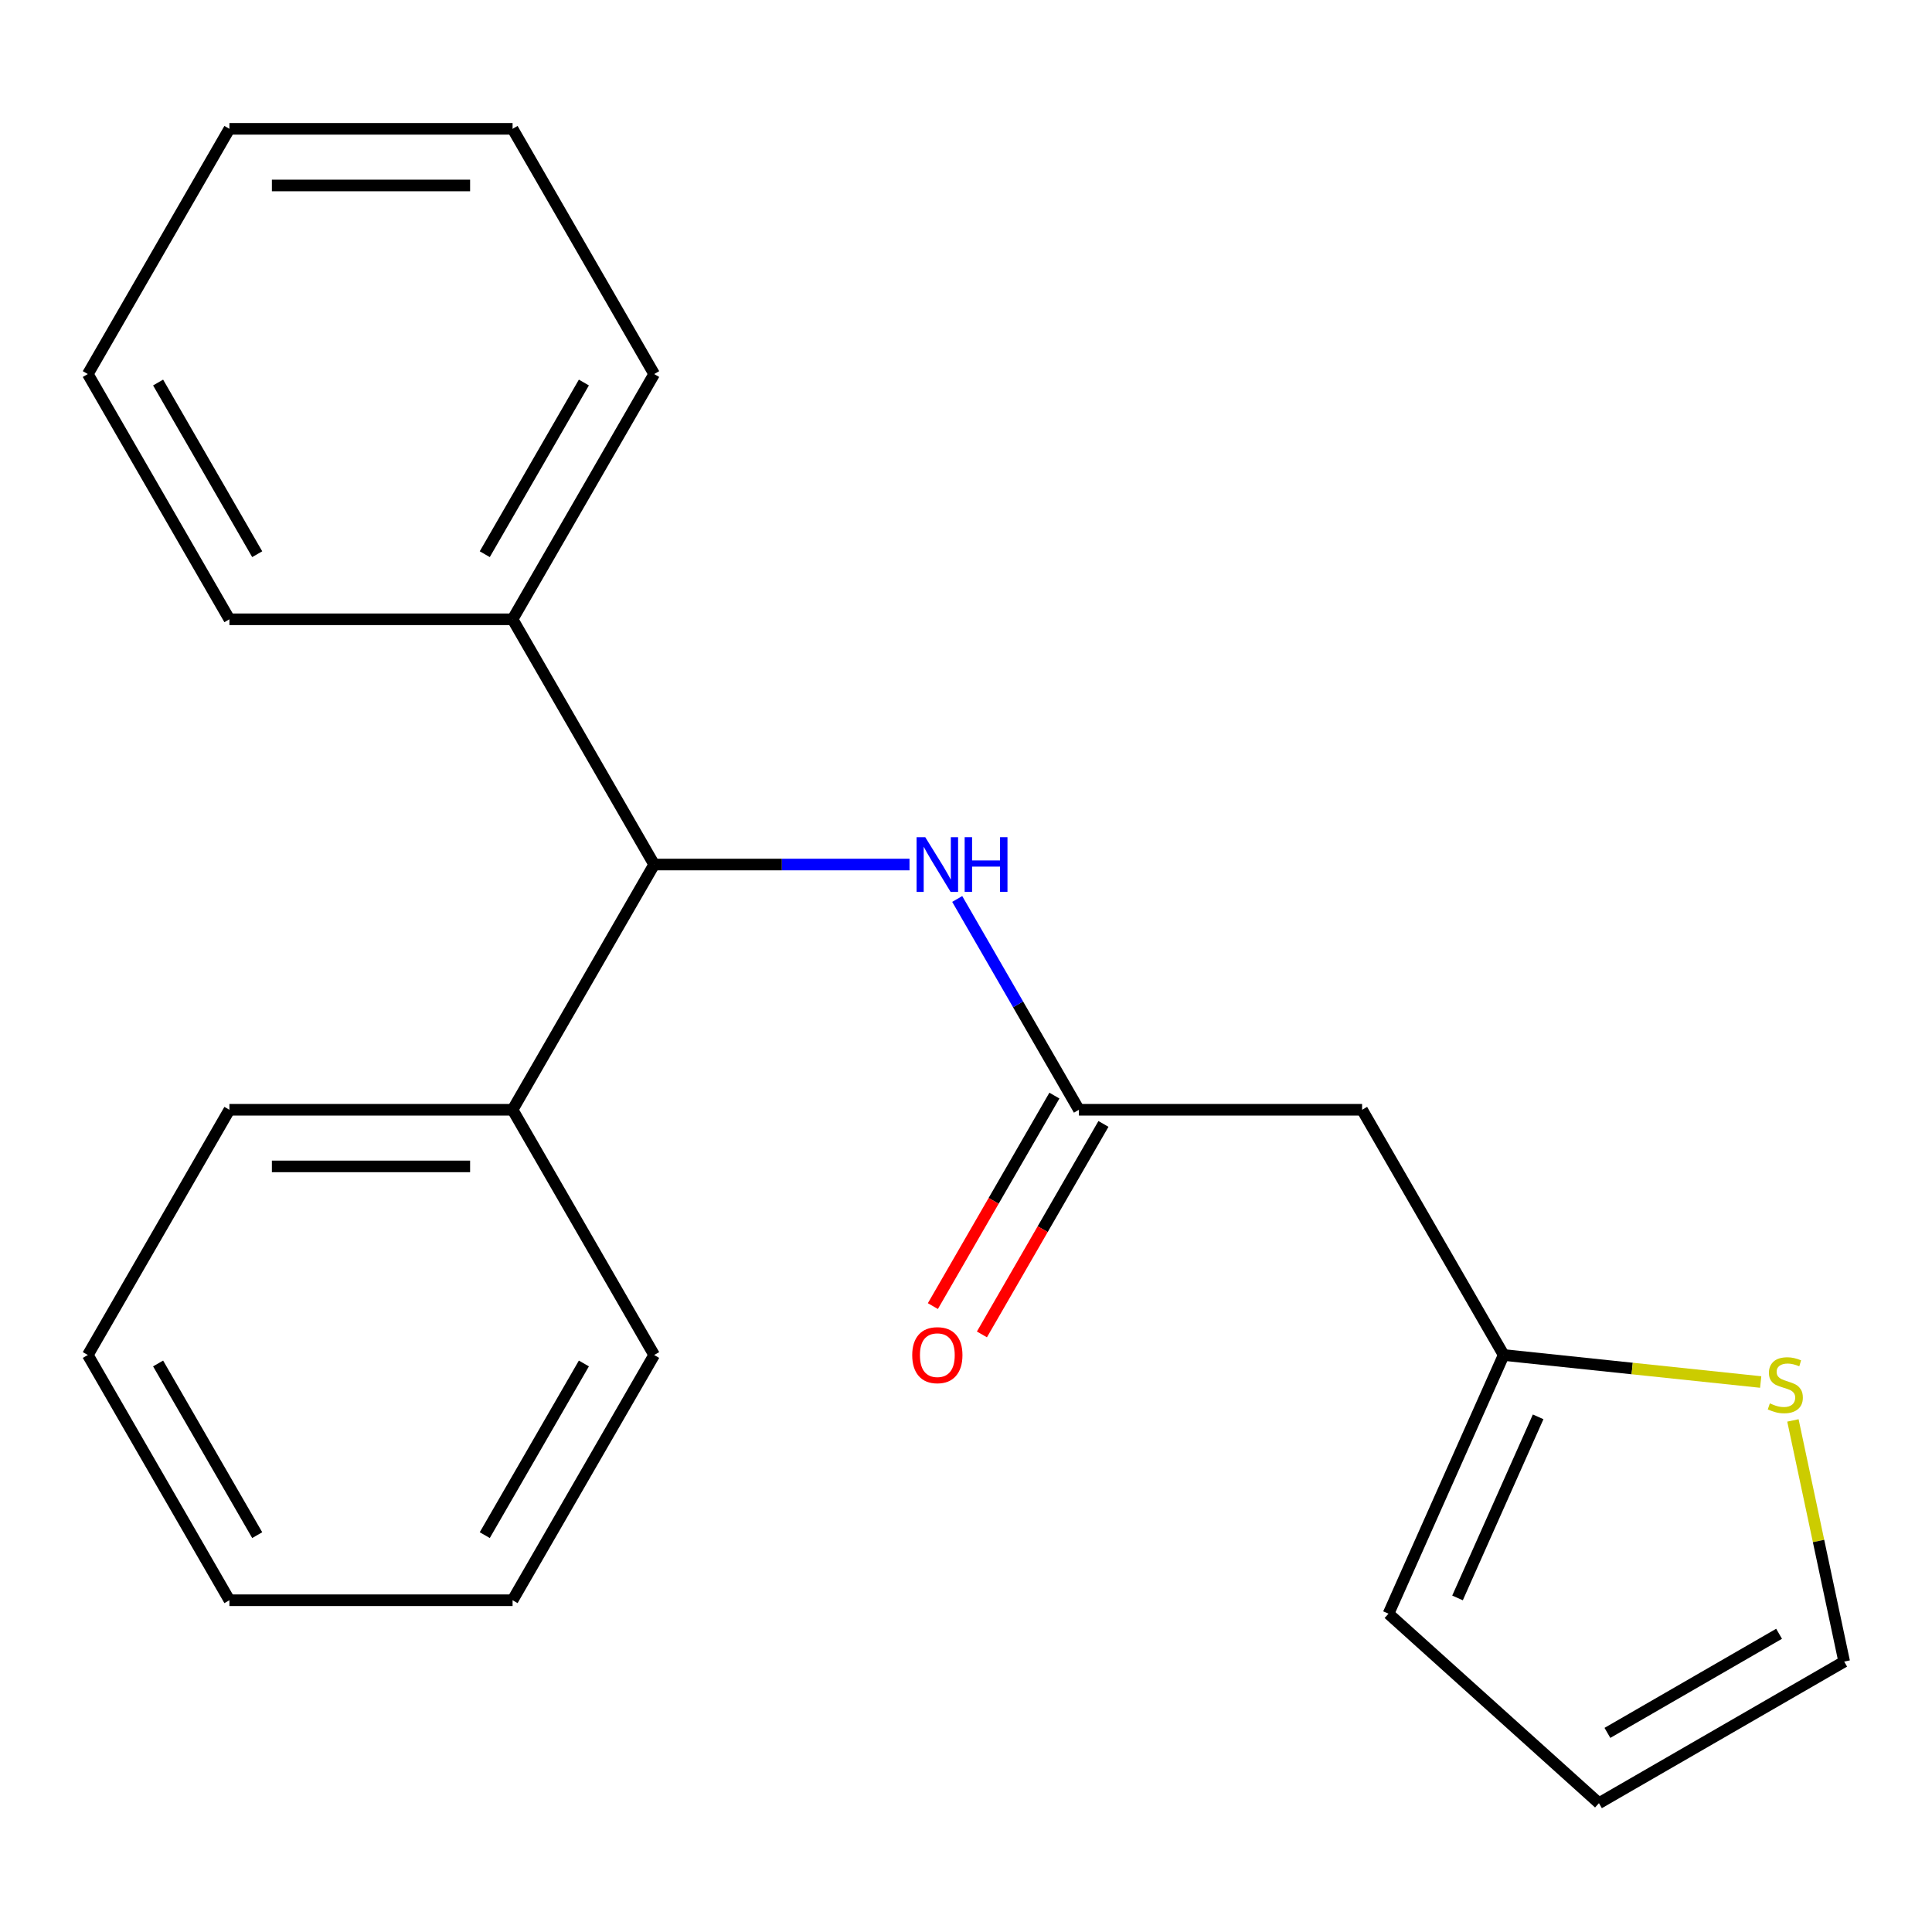 <?xml version='1.0' encoding='iso-8859-1'?>
<svg version='1.1' baseProfile='full'
              xmlns='http://www.w3.org/2000/svg'
                      xmlns:rdkit='http://www.rdkit.org/xml'
                      xmlns:xlink='http://www.w3.org/1999/xlink'
                  xml:space='preserve'
width='1000px' height='1000px' viewBox='0 0 1000 1000'>
<!-- END OF HEADER -->
<rect style='opacity:1.0;fill:#FFFFFF;stroke:none' width='1000' height='1000' x='0' y='0'> </rect>
<path class='bond-0' d='M 558.45,574.414 L 526.953,519.859' style='fill:none;fill-rule:evenodd;stroke:#000000;stroke-width:6px;stroke-linecap:butt;stroke-linejoin:miter;stroke-opacity:1' />
<path class='bond-0' d='M 526.953,519.859 L 495.455,465.304' style='fill:none;fill-rule:evenodd;stroke:#0000FF;stroke-width:6px;stroke-linecap:butt;stroke-linejoin:miter;stroke-opacity:1' />
<path class='bond-1' d='M 558.45,574.414 L 705.02,574.414' style='fill:none;fill-rule:evenodd;stroke:#000000;stroke-width:6px;stroke-linecap:butt;stroke-linejoin:miter;stroke-opacity:1' />
<path class='bond-2' d='M 545.756,567.085 L 514.305,621.56' style='fill:none;fill-rule:evenodd;stroke:#000000;stroke-width:6px;stroke-linecap:butt;stroke-linejoin:miter;stroke-opacity:1' />
<path class='bond-2' d='M 514.305,621.56 L 482.855,676.034' style='fill:none;fill-rule:evenodd;stroke:#FF0000;stroke-width:6px;stroke-linecap:butt;stroke-linejoin:miter;stroke-opacity:1' />
<path class='bond-2' d='M 571.143,581.742 L 539.692,636.217' style='fill:none;fill-rule:evenodd;stroke:#000000;stroke-width:6px;stroke-linecap:butt;stroke-linejoin:miter;stroke-opacity:1' />
<path class='bond-2' d='M 539.692,636.217 L 508.241,690.691' style='fill:none;fill-rule:evenodd;stroke:#FF0000;stroke-width:6px;stroke-linecap:butt;stroke-linejoin:miter;stroke-opacity:1' />
<path class='bond-3' d='M 470.76,447.48 L 404.678,447.48' style='fill:none;fill-rule:evenodd;stroke:#0000FF;stroke-width:6px;stroke-linecap:butt;stroke-linejoin:miter;stroke-opacity:1' />
<path class='bond-3' d='M 404.678,447.48 L 338.595,447.48' style='fill:none;fill-rule:evenodd;stroke:#000000;stroke-width:6px;stroke-linecap:butt;stroke-linejoin:miter;stroke-opacity:1' />
<path class='bond-4' d='M 705.02,574.414 L 778.305,701.347' style='fill:none;fill-rule:evenodd;stroke:#000000;stroke-width:6px;stroke-linecap:butt;stroke-linejoin:miter;stroke-opacity:1' />
<path class='bond-5' d='M 338.595,447.48 L 265.31,320.547' style='fill:none;fill-rule:evenodd;stroke:#000000;stroke-width:6px;stroke-linecap:butt;stroke-linejoin:miter;stroke-opacity:1' />
<path class='bond-6' d='M 338.595,447.48 L 265.31,574.414' style='fill:none;fill-rule:evenodd;stroke:#000000;stroke-width:6px;stroke-linecap:butt;stroke-linejoin:miter;stroke-opacity:1' />
<path class='bond-7' d='M 778.305,701.347 L 844.816,708.338' style='fill:none;fill-rule:evenodd;stroke:#000000;stroke-width:6px;stroke-linecap:butt;stroke-linejoin:miter;stroke-opacity:1' />
<path class='bond-7' d='M 844.816,708.338 L 911.328,715.328' style='fill:none;fill-rule:evenodd;stroke:#CCCC00;stroke-width:6px;stroke-linecap:butt;stroke-linejoin:miter;stroke-opacity:1' />
<path class='bond-8' d='M 778.305,701.347 L 718.689,835.245' style='fill:none;fill-rule:evenodd;stroke:#000000;stroke-width:6px;stroke-linecap:butt;stroke-linejoin:miter;stroke-opacity:1' />
<path class='bond-8' d='M 796.142,733.355 L 754.411,827.084' style='fill:none;fill-rule:evenodd;stroke:#000000;stroke-width:6px;stroke-linecap:butt;stroke-linejoin:miter;stroke-opacity:1' />
<path class='bond-9' d='M 928.014,735.212 L 941.279,797.623' style='fill:none;fill-rule:evenodd;stroke:#CCCC00;stroke-width:6px;stroke-linecap:butt;stroke-linejoin:miter;stroke-opacity:1' />
<path class='bond-9' d='M 941.279,797.623 L 954.545,860.035' style='fill:none;fill-rule:evenodd;stroke:#000000;stroke-width:6px;stroke-linecap:butt;stroke-linejoin:miter;stroke-opacity:1' />
<path class='bond-10' d='M 954.545,860.035 L 827.612,933.32' style='fill:none;fill-rule:evenodd;stroke:#000000;stroke-width:6px;stroke-linecap:butt;stroke-linejoin:miter;stroke-opacity:1' />
<path class='bond-10' d='M 920.848,845.641 L 831.995,896.94' style='fill:none;fill-rule:evenodd;stroke:#000000;stroke-width:6px;stroke-linecap:butt;stroke-linejoin:miter;stroke-opacity:1' />
<path class='bond-11' d='M 718.689,835.245 L 827.612,933.32' style='fill:none;fill-rule:evenodd;stroke:#000000;stroke-width:6px;stroke-linecap:butt;stroke-linejoin:miter;stroke-opacity:1' />
<path class='bond-12' d='M 265.31,320.547 L 338.595,193.613' style='fill:none;fill-rule:evenodd;stroke:#000000;stroke-width:6px;stroke-linecap:butt;stroke-linejoin:miter;stroke-opacity:1' />
<path class='bond-12' d='M 250.916,286.85 L 302.215,197.996' style='fill:none;fill-rule:evenodd;stroke:#000000;stroke-width:6px;stroke-linecap:butt;stroke-linejoin:miter;stroke-opacity:1' />
<path class='bond-13' d='M 265.31,320.547 L 118.74,320.547' style='fill:none;fill-rule:evenodd;stroke:#000000;stroke-width:6px;stroke-linecap:butt;stroke-linejoin:miter;stroke-opacity:1' />
<path class='bond-14' d='M 265.31,574.414 L 118.74,574.414' style='fill:none;fill-rule:evenodd;stroke:#000000;stroke-width:6px;stroke-linecap:butt;stroke-linejoin:miter;stroke-opacity:1' />
<path class='bond-14' d='M 243.324,603.728 L 140.725,603.728' style='fill:none;fill-rule:evenodd;stroke:#000000;stroke-width:6px;stroke-linecap:butt;stroke-linejoin:miter;stroke-opacity:1' />
<path class='bond-15' d='M 265.31,574.414 L 338.595,701.347' style='fill:none;fill-rule:evenodd;stroke:#000000;stroke-width:6px;stroke-linecap:butt;stroke-linejoin:miter;stroke-opacity:1' />
<path class='bond-16' d='M 338.595,193.613 L 265.31,66.68' style='fill:none;fill-rule:evenodd;stroke:#000000;stroke-width:6px;stroke-linecap:butt;stroke-linejoin:miter;stroke-opacity:1' />
<path class='bond-17' d='M 118.74,574.414 L 45.455,701.347' style='fill:none;fill-rule:evenodd;stroke:#000000;stroke-width:6px;stroke-linecap:butt;stroke-linejoin:miter;stroke-opacity:1' />
<path class='bond-18' d='M 118.74,320.547 L 45.455,193.613' style='fill:none;fill-rule:evenodd;stroke:#000000;stroke-width:6px;stroke-linecap:butt;stroke-linejoin:miter;stroke-opacity:1' />
<path class='bond-18' d='M 133.133,286.85 L 81.834,197.996' style='fill:none;fill-rule:evenodd;stroke:#000000;stroke-width:6px;stroke-linecap:butt;stroke-linejoin:miter;stroke-opacity:1' />
<path class='bond-19' d='M 338.595,701.347 L 265.31,828.28' style='fill:none;fill-rule:evenodd;stroke:#000000;stroke-width:6px;stroke-linecap:butt;stroke-linejoin:miter;stroke-opacity:1' />
<path class='bond-19' d='M 302.215,705.73 L 250.916,794.583' style='fill:none;fill-rule:evenodd;stroke:#000000;stroke-width:6px;stroke-linecap:butt;stroke-linejoin:miter;stroke-opacity:1' />
<path class='bond-20' d='M 45.455,701.347 L 118.74,828.28' style='fill:none;fill-rule:evenodd;stroke:#000000;stroke-width:6px;stroke-linecap:butt;stroke-linejoin:miter;stroke-opacity:1' />
<path class='bond-20' d='M 81.834,705.73 L 133.133,794.583' style='fill:none;fill-rule:evenodd;stroke:#000000;stroke-width:6px;stroke-linecap:butt;stroke-linejoin:miter;stroke-opacity:1' />
<path class='bond-21' d='M 265.31,828.28 L 118.74,828.28' style='fill:none;fill-rule:evenodd;stroke:#000000;stroke-width:6px;stroke-linecap:butt;stroke-linejoin:miter;stroke-opacity:1' />
<path class='bond-22' d='M 265.31,66.68 L 118.74,66.68' style='fill:none;fill-rule:evenodd;stroke:#000000;stroke-width:6px;stroke-linecap:butt;stroke-linejoin:miter;stroke-opacity:1' />
<path class='bond-22' d='M 243.324,95.994 L 140.725,95.994' style='fill:none;fill-rule:evenodd;stroke:#000000;stroke-width:6px;stroke-linecap:butt;stroke-linejoin:miter;stroke-opacity:1' />
<path class='bond-23' d='M 45.455,193.613 L 118.74,66.68' style='fill:none;fill-rule:evenodd;stroke:#000000;stroke-width:6px;stroke-linecap:butt;stroke-linejoin:miter;stroke-opacity:1' />
<path  class='atom-1' d='M 478.905 433.32
L 488.185 448.32
Q 489.105 449.8, 490.585 452.48
Q 492.065 455.16, 492.145 455.32
L 492.145 433.32
L 495.905 433.32
L 495.905 461.64
L 492.025 461.64
L 482.065 445.24
Q 480.905 443.32, 479.665 441.12
Q 478.465 438.92, 478.105 438.24
L 478.105 461.64
L 474.425 461.64
L 474.425 433.32
L 478.905 433.32
' fill='#0000FF'/>
<path  class='atom-1' d='M 499.305 433.32
L 503.145 433.32
L 503.145 445.36
L 517.625 445.36
L 517.625 433.32
L 521.465 433.32
L 521.465 461.64
L 517.625 461.64
L 517.625 448.56
L 503.145 448.56
L 503.145 461.64
L 499.305 461.64
L 499.305 433.32
' fill='#0000FF'/>
<path  class='atom-5' d='M 916.072 726.388
Q 916.392 726.508, 917.712 727.068
Q 919.032 727.628, 920.472 727.988
Q 921.952 728.308, 923.392 728.308
Q 926.072 728.308, 927.632 727.028
Q 929.192 725.708, 929.192 723.428
Q 929.192 721.868, 928.392 720.908
Q 927.632 719.948, 926.432 719.428
Q 925.232 718.908, 923.232 718.308
Q 920.712 717.548, 919.192 716.828
Q 917.712 716.108, 916.632 714.588
Q 915.592 713.068, 915.592 710.508
Q 915.592 706.948, 917.992 704.748
Q 920.432 702.548, 925.232 702.548
Q 928.512 702.548, 932.232 704.108
L 931.312 707.188
Q 927.912 705.788, 925.352 705.788
Q 922.592 705.788, 921.072 706.948
Q 919.552 708.068, 919.592 710.028
Q 919.592 711.548, 920.352 712.468
Q 921.152 713.388, 922.272 713.908
Q 923.432 714.428, 925.352 715.028
Q 927.912 715.828, 929.432 716.628
Q 930.952 717.428, 932.032 719.068
Q 933.152 720.668, 933.152 723.428
Q 933.152 727.348, 930.512 729.468
Q 927.912 731.548, 923.552 731.548
Q 921.032 731.548, 919.112 730.988
Q 917.232 730.468, 914.992 729.548
L 916.072 726.388
' fill='#CCCC00'/>
<path  class='atom-8' d='M 472.165 701.427
Q 472.165 694.627, 475.525 690.827
Q 478.885 687.027, 485.165 687.027
Q 491.445 687.027, 494.805 690.827
Q 498.165 694.627, 498.165 701.427
Q 498.165 708.307, 494.765 712.227
Q 491.365 716.107, 485.165 716.107
Q 478.925 716.107, 475.525 712.227
Q 472.165 708.347, 472.165 701.427
M 485.165 712.907
Q 489.485 712.907, 491.805 710.027
Q 494.165 707.107, 494.165 701.427
Q 494.165 695.867, 491.805 693.067
Q 489.485 690.227, 485.165 690.227
Q 480.845 690.227, 478.485 693.027
Q 476.165 695.827, 476.165 701.427
Q 476.165 707.147, 478.485 710.027
Q 480.845 712.907, 485.165 712.907
' fill='#FF0000'/>
</svg>
